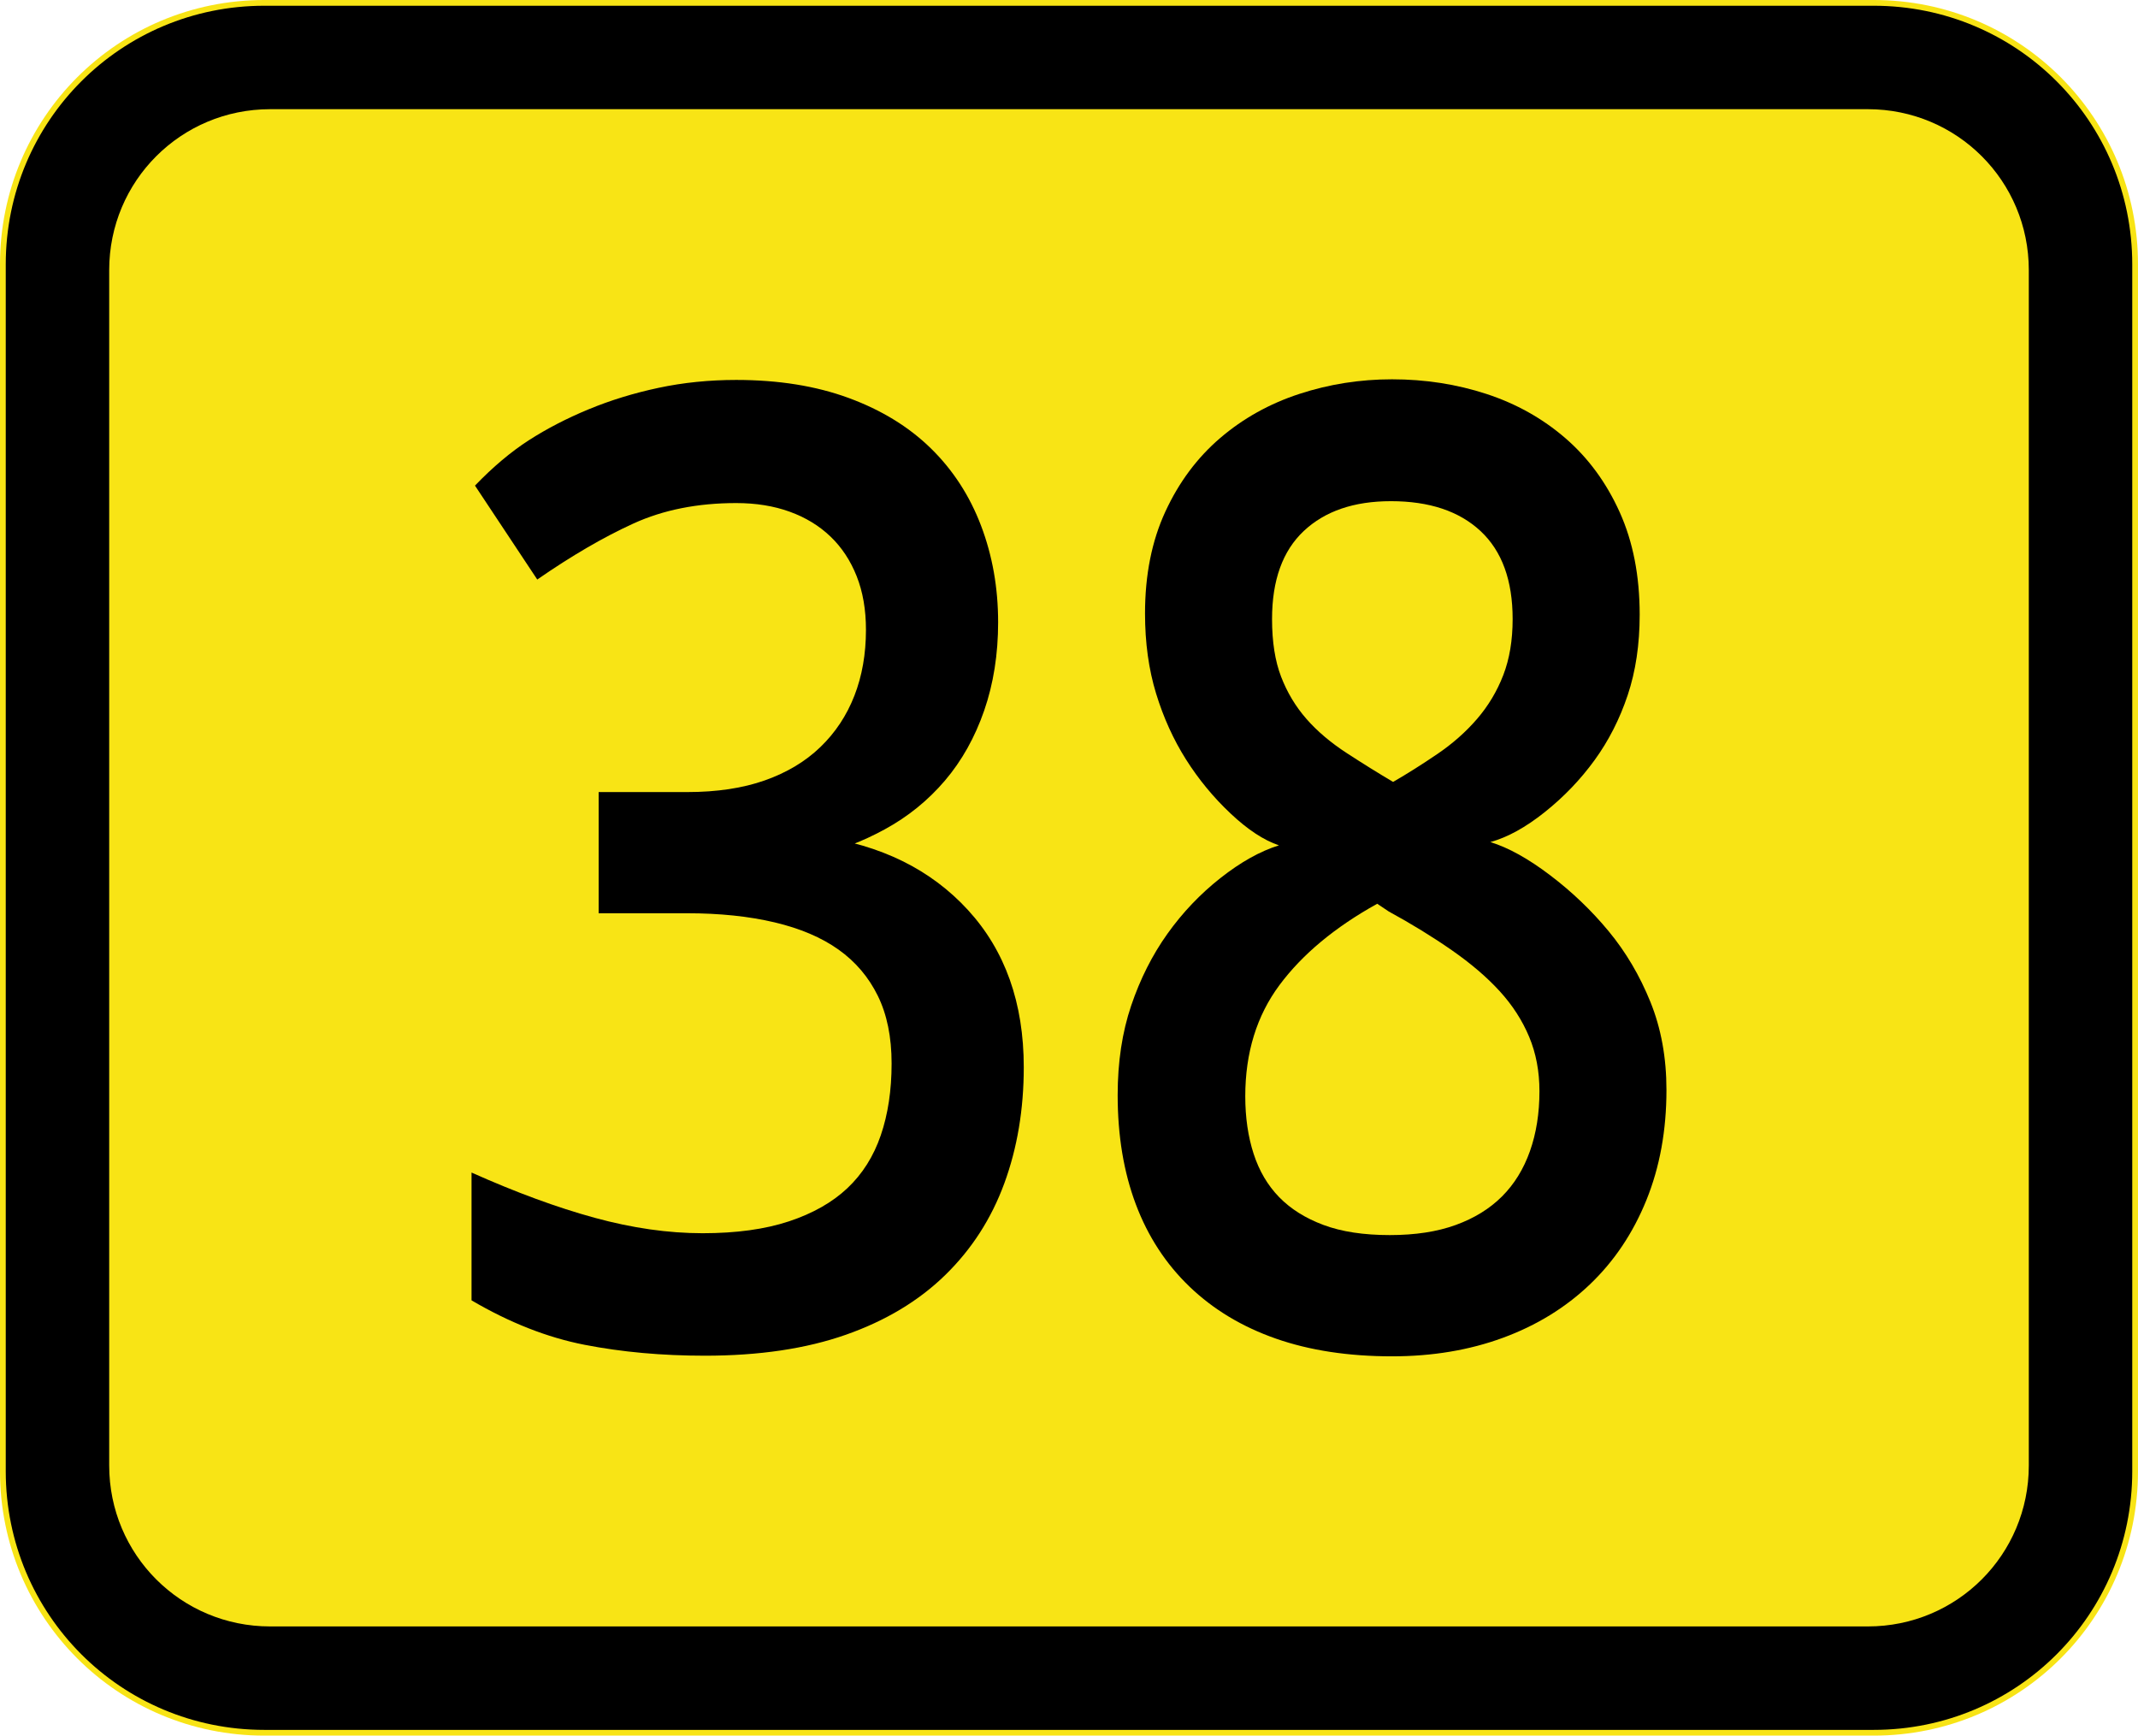 <?xml version="1.0" encoding="UTF-8" standalone="no"?>
<!-- Created with Inkscape (http://www.inkscape.org/) -->

<svg
   xmlns:dc="http://purl.org/dc/elements/1.1/"
   xmlns:cc="http://creativecommons.org/ns#"
   xmlns:rdf="http://www.w3.org/1999/02/22-rdf-syntax-ns#"
   xmlns:svg="http://www.w3.org/2000/svg"
   xmlns="http://www.w3.org/2000/svg"
   xmlns:sodipodi="http://sodipodi.sourceforge.net/DTD/sodipodi-0.dtd"
   xmlns:inkscape="http://www.inkscape.org/namespaces/inkscape"
   width="372"
   height="302"
   id="svg4675"
   version="1.1"
   inkscape:version="0.48.1 "
   sodipodi:docname="B37-EE.svg">
  <defs
     id="defs4677" />
  <sodipodi:namedview
     id="base"
     pagecolor="#ffffff"
     bordercolor="#666666"
     borderopacity="1.0"
     inkscape:pageopacity="0.0"
     inkscape:pageshadow="2"
     inkscape:zoom="0.0875"
     inkscape:cx="-1946.852"
     inkscape:cy="-415.22381"
     inkscape:document-units="px"
     inkscape:current-layer="layer1"
     showgrid="false"
     fit-margin-top="0"
     fit-margin-left="0"
     fit-margin-right="0"
     fit-margin-bottom="0"
     inkscape:window-width="1680"
     inkscape:window-height="994"
     inkscape:window-x="-4"
     inkscape:window-y="-4"
     inkscape:window-maximized="1" />
  <g
     inkscape:label="Ebene 1"
     inkscape:groupmode="layer"
     id="layer1"
     transform="translate(-76.857,-335.648)">
    <g
       id="g24694"
       transform="translate(4801.909,-5351.879)">
      <g
         transform="translate(1800.092,2876.914)"
         id="g23597">
        <path
           style="fill:#f8e415;fill-opacity:1;fill-rule:nonzero;stroke:none"
           d="m -6479.144,2810.612 280,0 c 25.484,0 46,20.516 46,46 l 0,210 c 0,25.484 -20.516,46 -46,46 l -280,0 c -25.484,0 -46,-20.516 -46,-46 l 0,-210 c 0,-25.484 20.516,-46 46,-46 z"
           id="path23599"
           inkscape:connector-curvature="0" />
        <path
           style="fill:#000000;fill-opacity:1;fill-rule:nonzero;stroke:none"
           d="m -6479.144,2811.612 280,0 c 24.93,0 45,20.07 45,45 l 0,210 c 0,24.93 -20.07,45 -45,45 l -280,0 c -24.93,0 -45,-20.07 -45,-45 l 0,-210 c 0,-24.93 20.07,-45 45,-45 z"
           id="path23601"
           inkscape:connector-curvature="0" />
        <path
           style="fill:#f8e415;fill-opacity:1;fill-rule:nonzero;stroke:none"
           d="m -6478.144,2829.612 278,0 c 15.512,0 28,12.488 28,28 l 0,208 c 0,15.512 -12.488,28 -28,28 l -278,0 c -15.512,0 -28,-12.488 -28,-28 l 0,-208 c 0,-15.512 12.488,-28 28,-28 z"
           id="path23603"
           inkscape:connector-curvature="0" />
      </g>
      <g
         transform="translate(22.003,-1.107)"
         id="g24690">
        <path
           inkscape:connector-curvature="0"
           id="path23719"
           style="font-size:218.138px;font-style:normal;font-variant:normal;font-weight:bold;font-stretch:normal;line-height:125%;letter-spacing:0px;word-spacing:0px;fill:#000000;fill-opacity:1;stroke:none;font-family:Droid Sans;-inkscape-font-specification:Droid Sans Bold"
           d="m -4504.846,5754.633 c 5.757,3e-4 11.229,0.849 16.417,2.545 5.188,1.697 9.77,4.264 13.746,7.701 3.976,3.438 7.124,7.728 9.444,12.871 2.32,5.143 3.48,11.089 3.48,17.838 -10e-5,5.174 -0.696,9.841 -2.086,14.003 -1.391,4.162 -3.311,7.93 -5.759,11.304 -2.449,3.374 -5.339,6.39 -8.67,9.047 -3.332,2.657 -6.487,4.394 -9.467,5.212 3.127,0.958 6.596,2.884 10.409,5.777 3.812,2.893 7.209,6.145 10.19,9.755 2.982,3.61 5.401,7.71 7.257,12.3 1.856,4.59 2.785,9.691 2.785,15.303 -1e-4,7.034 -1.164,13.424 -3.493,19.17 -2.329,5.746 -5.611,10.638 -9.846,14.676 -4.236,4.038 -9.276,7.131 -15.121,9.278 -5.845,2.147 -12.274,3.221 -19.287,3.221 -7.599,0 -14.334,-1.027 -20.207,-3.081 -5.873,-2.054 -10.875,-5.061 -15.007,-9.022 -4.132,-3.961 -7.253,-8.741 -9.362,-14.34 -2.109,-5.599 -3.164,-11.938 -3.164,-19.019 0,-5.739 0.784,-10.927 2.352,-15.563 1.568,-4.636 3.67,-8.803 6.306,-12.499 2.636,-3.697 5.715,-6.932 9.236,-9.706 3.521,-2.774 6.91,-4.668 10.168,-5.682 -2.63,-0.883 -5.437,-2.73 -8.42,-5.542 -2.984,-2.811 -5.569,-5.947 -7.756,-9.408 -2.187,-3.461 -3.921,-7.285 -5.203,-11.472 -1.281,-4.187 -1.922,-8.831 -1.922,-13.93 -1e-4,-6.702 1.179,-12.607 3.537,-17.715 2.358,-5.108 5.533,-9.373 9.527,-12.794 3.993,-3.421 8.582,-5.981 13.768,-7.68 5.186,-1.699 10.569,-2.548 16.148,-2.548 z m -25.539,124.755 c -1e-4,3.678 0.483,7.01 1.451,9.997 0.967,2.986 2.451,5.505 4.45,7.557 2,2.052 4.571,3.664 7.712,4.837 3.142,1.173 6.986,1.76 11.534,1.76 4.421,0 8.246,-0.586 11.477,-1.76 3.23,-1.173 5.915,-2.83 8.054,-4.97 2.139,-2.14 3.758,-4.768 4.858,-7.883 1.1,-3.115 1.65,-6.588 1.65,-10.421 -1e-4,-3.458 -0.599,-6.616 -1.795,-9.474 -1.197,-2.858 -2.906,-5.503 -5.127,-7.936 -2.221,-2.432 -5.003,-4.811 -8.345,-7.136 -3.342,-2.325 -7,-4.572 -10.974,-6.74 l -1.985,-1.332 c -7.346,4.075 -13.009,8.784 -16.989,14.126 -3.981,5.342 -5.971,11.801 -5.971,19.376 z m 25.343,-103.549 c -6.427,2e-4 -11.481,1.729 -15.162,5.188 -3.681,3.458 -5.522,8.569 -5.522,15.332 -1e-4,3.954 0.526,7.297 1.577,10.028 1.051,2.732 2.516,5.173 4.394,7.322 1.877,2.15 4.234,4.147 7.071,5.99 2.836,1.844 5.51,3.506 8.022,4.988 2.453,-1.416 5.012,-3.03 7.678,-4.841 2.666,-1.811 4.975,-3.85 6.928,-6.117 1.953,-2.267 3.474,-4.807 4.561,-7.62 1.087,-2.813 1.631,-6.064 1.631,-9.751 -1e-4,-6.739 -1.86,-11.844 -5.579,-15.314 -3.719,-3.47 -8.919,-5.205 -15.598,-5.205 z" />
        <path
           d="m -4573.387,5796.909 c -1e-4,5.562 -0.808,10.68 -2.424,15.356 -1.616,4.676 -3.893,8.74 -6.83,12.191 -2.938,3.451 -6.43,6.28 -10.478,8.486 -4.048,2.206 -7.918,3.657 -11.61,4.353 l 0,-3.168 c 10.919,1.505 19.617,5.787 26.092,12.846 6.475,7.059 9.713,16.179 9.713,27.358 -10e-5,7.314 -1.129,14.049 -3.385,20.204 -2.257,6.155 -5.687,11.477 -10.291,15.966 -4.604,4.489 -10.365,7.949 -17.283,10.379 -6.918,2.43 -15.093,3.645 -24.524,3.645 -7.481,0 -14.462,-0.633 -20.943,-1.9 -6.482,-1.266 -13.035,-3.844 -19.66,-7.732 l 0,-22.237 c 7.75,3.463 14.896,6.089 21.436,7.876 6.541,1.788 12.799,2.682 18.775,2.682 5.854,1e-4 10.86,-0.689 15.02,-2.068 4.16,-1.379 7.549,-3.303 10.168,-5.773 2.619,-2.47 4.556,-5.538 5.81,-9.204 1.254,-3.666 1.881,-7.832 1.881,-12.496 -1e-4,-4.594 -0.801,-8.519 -2.402,-11.774 -1.601,-3.255 -3.879,-5.934 -6.834,-8.037 -2.954,-2.103 -6.664,-3.683 -11.129,-4.739 -4.465,-1.056 -9.53,-1.584 -15.194,-1.584 l -15.412,0 0,-21.087 15.412,0 c 5.158,1e-4 9.658,-0.677 13.5,-2.033 3.841,-1.355 7.064,-3.289 9.669,-5.801 2.604,-2.512 4.577,-5.49 5.917,-8.935 1.34,-3.444 2.01,-7.263 2.01,-11.455 -10e-5,-3.505 -0.539,-6.619 -1.618,-9.341 -1.079,-2.722 -2.598,-5.022 -4.558,-6.898 -1.96,-1.876 -4.323,-3.316 -7.09,-4.318 -2.767,-1.002 -5.867,-1.504 -9.302,-1.504 -6.722,1e-4 -12.682,1.185 -17.881,3.554 -5.199,2.37 -10.779,5.62 -16.743,9.751 l -10.835,-16.341 c 3.127,-3.253 6.251,-5.884 9.372,-7.894 3.121,-2.009 6.583,-3.802 10.386,-5.377 3.803,-1.575 7.859,-2.821 12.166,-3.74 4.307,-0.918 8.819,-1.377 13.534,-1.377 7.354,1e-4 13.878,1.047 19.572,3.141 5.694,2.094 10.459,5.017 14.296,8.77 3.837,3.753 6.746,8.236 8.727,13.449 1.981,5.213 2.971,10.816 2.971,16.807 z"
           style="font-size:218.138px;font-style:normal;font-variant:normal;font-weight:bold;font-stretch:normal;line-height:125%;letter-spacing:0px;word-spacing:0px;fill:#000000;fill-opacity:1;stroke:none;font-family:Droid Sans;-inkscape-font-specification:Droid Sans Bold"
           id="path23819"
           inkscape:connector-curvature="0" />
      </g>
    </g>
  </g>
</svg>
